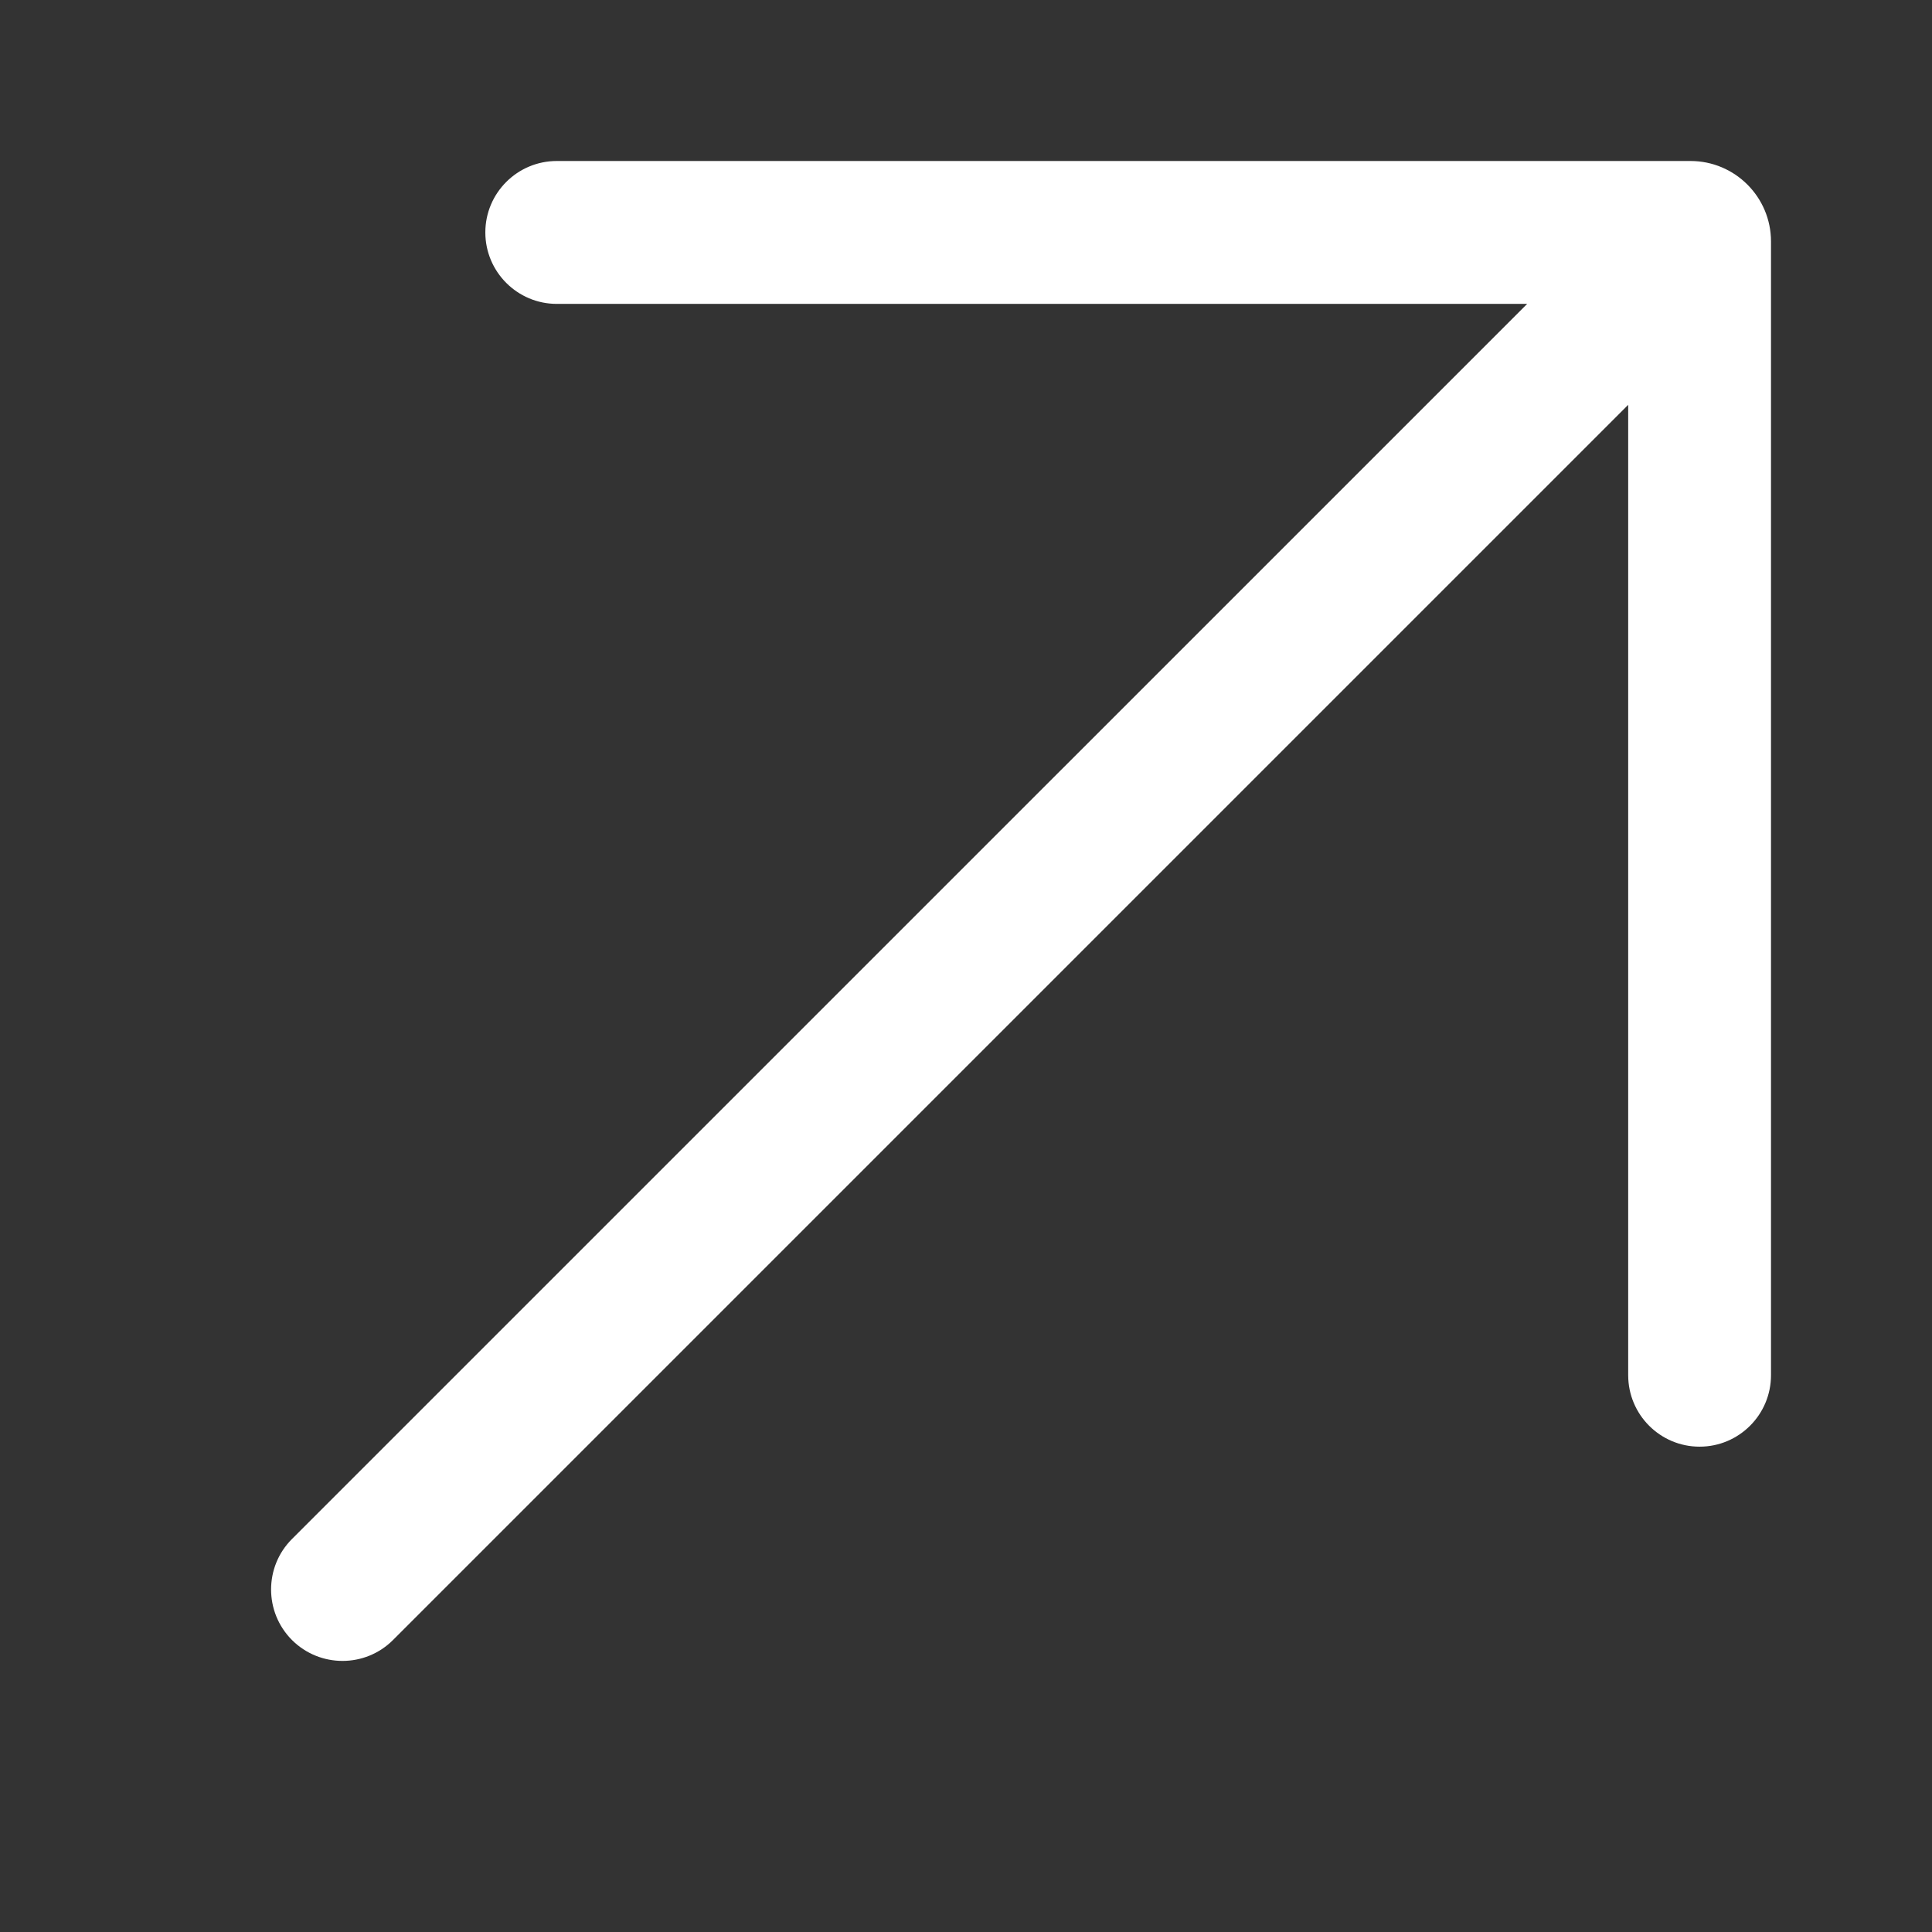 <?xml version="1.0" encoding="UTF-8"?> <svg xmlns="http://www.w3.org/2000/svg" width="24" height="24" viewBox="0 0 24 24" fill="none"><rect x="0" y="0" width="24" height="24" fill="#333333" stroke="none"/> <path fill-rule="evenodd" clip-rule="evenodd" d="M6.029 2.887C6.029 2.397 6.427 2 6.917 2H21C21.552 2 22 2.448 22 3V17.083C22 17.573 21.603 17.971 21.113 17.971C20.623 17.971 20.226 17.573 20.226 17.083V5.029L4.882 20.373C4.536 20.719 3.974 20.719 3.627 20.373C3.281 20.026 3.281 19.464 3.627 19.118L18.971 3.775H6.917C6.427 3.775 6.029 3.377 6.029 2.887Z" fill="white"></path> </svg> 